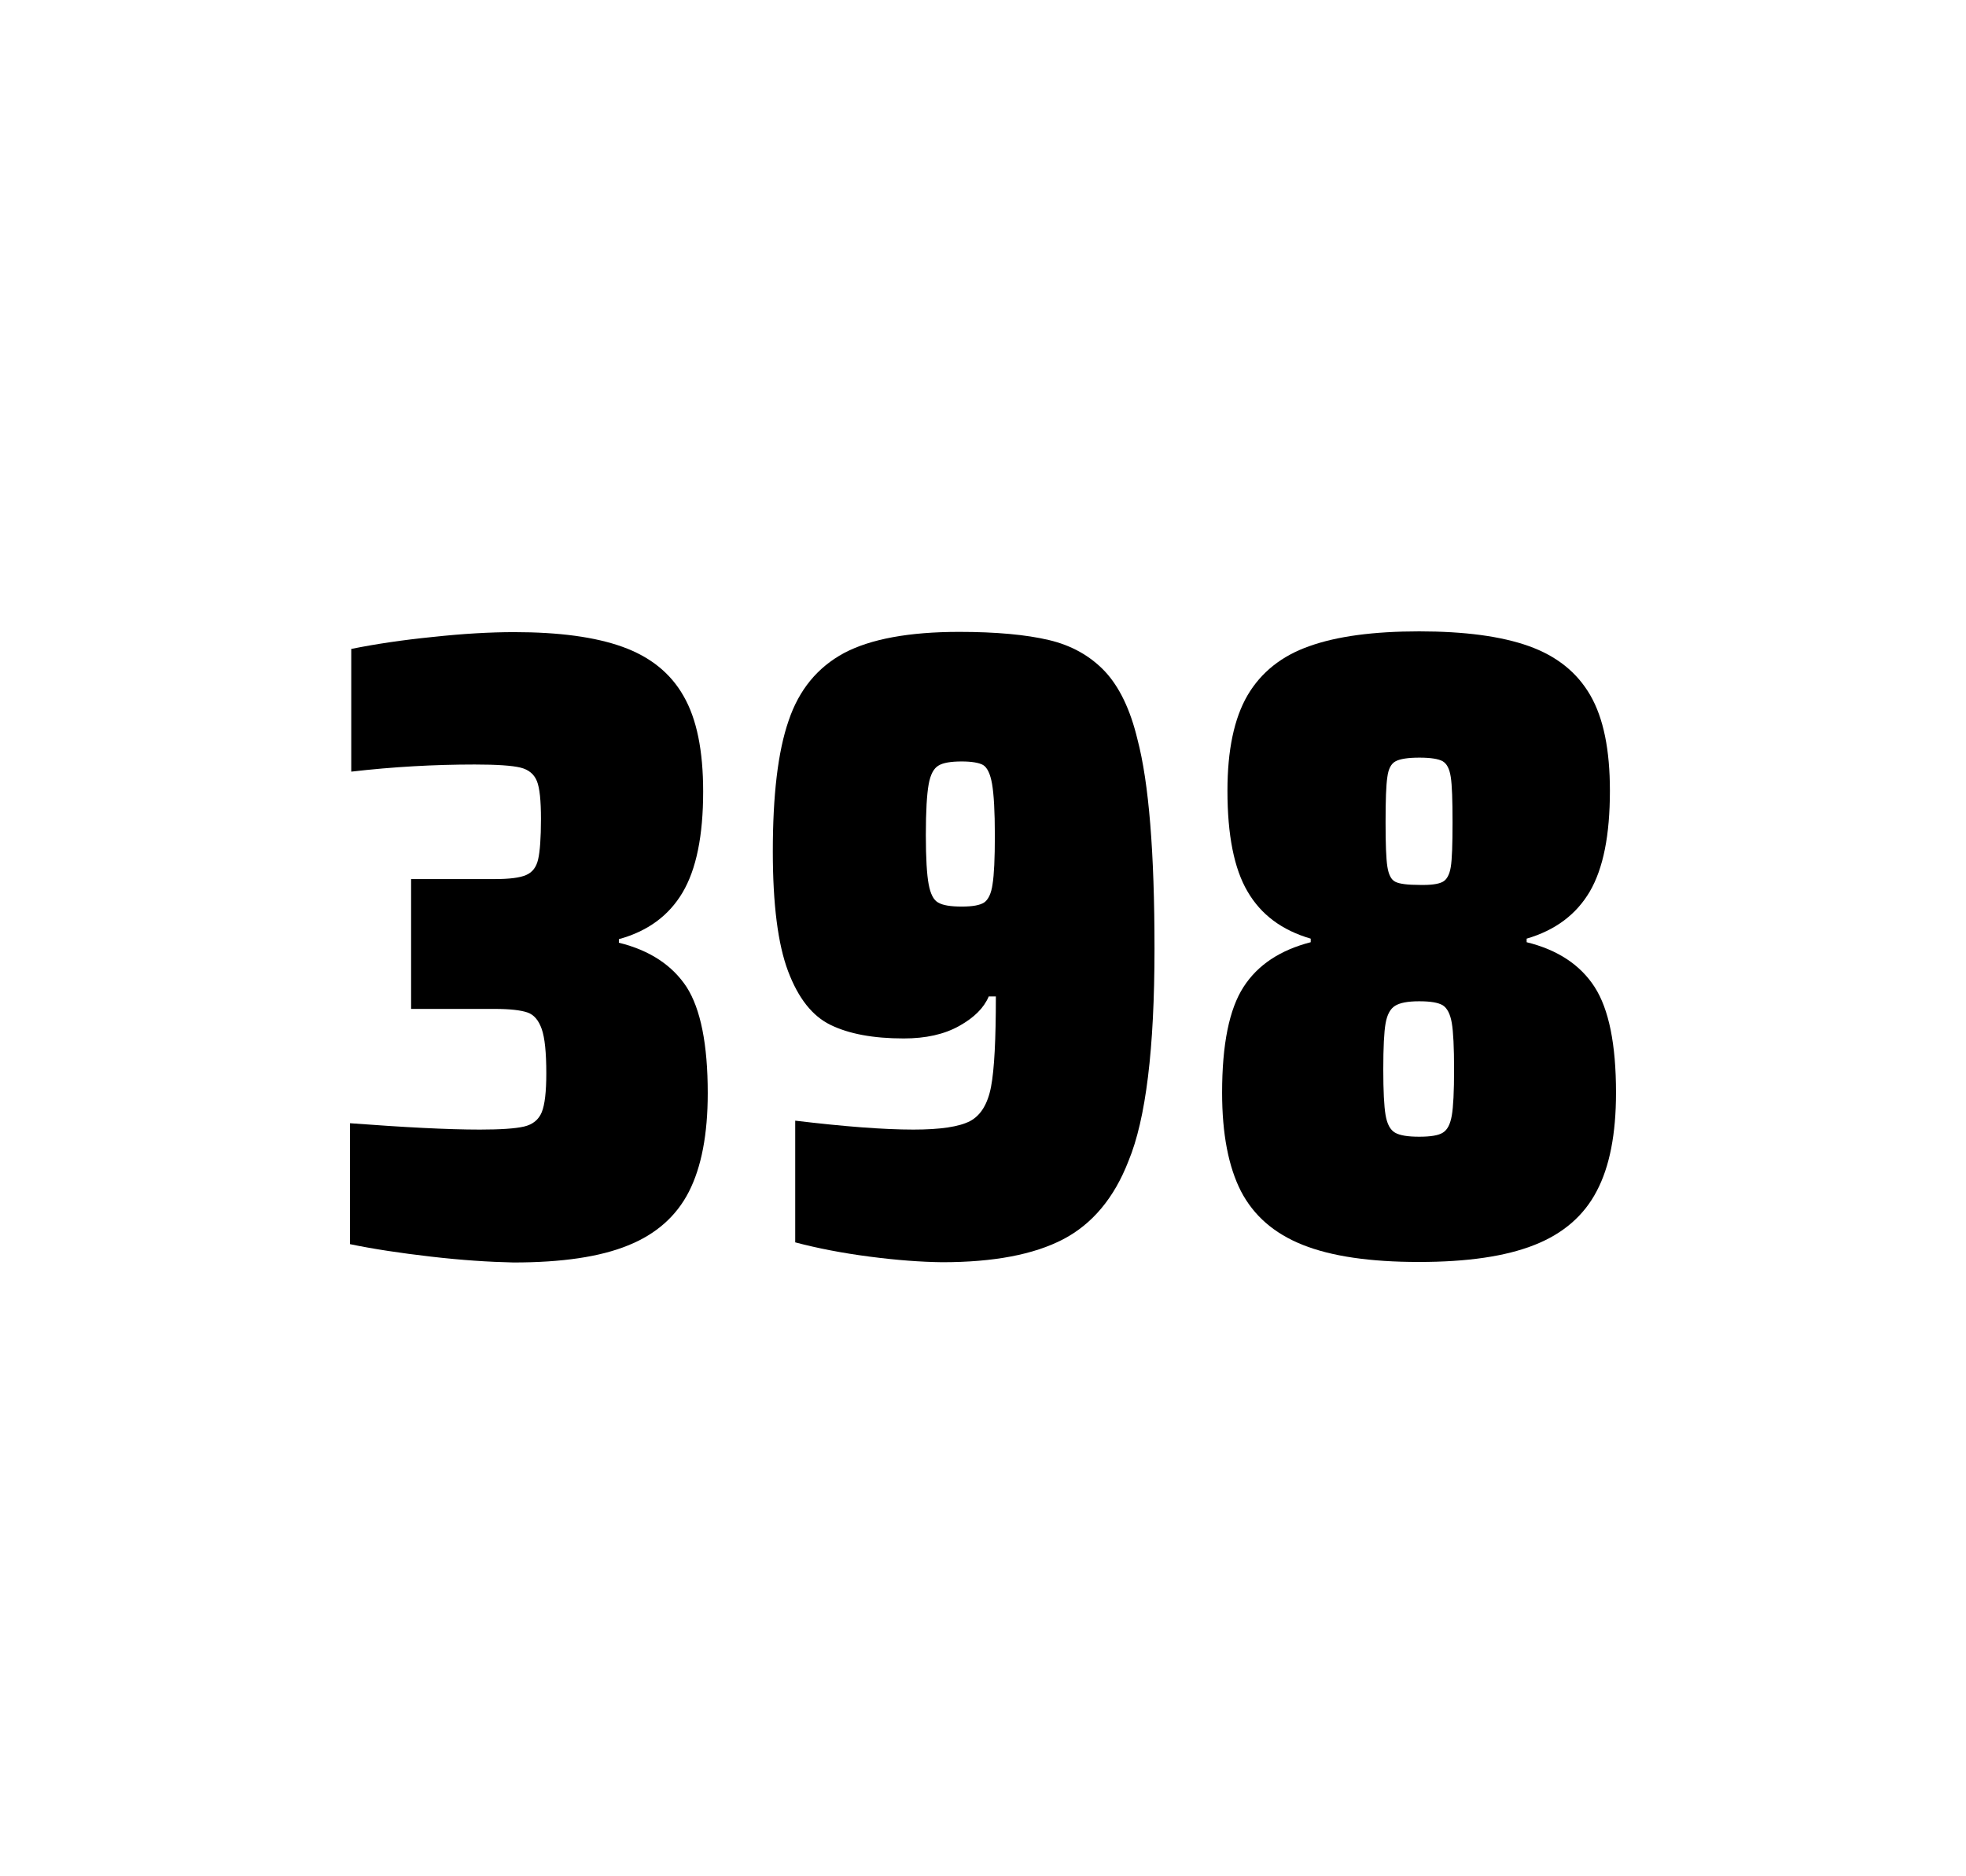 <?xml version="1.0" encoding="utf-8"?>
<svg version="1.1" id="wrapper" x="0px" y="0px" viewBox="0 0 772.1 737" style="enable-background:new 0 0 772.1 737;" xmlns="http://www.w3.org/2000/svg">
  <style type="text/css">
	.st0{fill:none;}
</style>
  <path id="frame" class="st0" d="M 1.5 0 L 770.5 0 C 771.3 0 772 0.7 772 1.5 L 772 735.4 C 772 736.2 771.3 736.9 770.5 736.9 L 1.5 736.9 C 0.7 736.9 0 736.2 0 735.4 L 0 1.5 C 0 0.7 0.7 0 1.5 0 Z"/>
  <g id="numbers"><path id="three" d="M 169.248 493.6 C 157.148 492.2 146.548 490.6 137.448 488.7 L 137.448 441.2 C 158.748 442.8 175.748 443.7 188.448 443.7 C 196.648 443.7 202.448 443.3 205.848 442.5 C 209.248 441.7 211.548 439.8 212.748 436.9 C 213.948 434 214.548 428.9 214.548 421.6 C 214.548 413.4 213.948 407.6 212.748 404.2 C 211.548 400.8 209.748 398.6 207.148 397.7 C 204.548 396.8 200.248 396.3 194.148 396.3 L 161.448 396.3 L 161.448 345.3 L 194.148 345.3 C 200.048 345.3 204.148 344.8 206.648 343.7 C 209.148 342.6 210.648 340.6 211.348 337.5 C 212.048 334.5 212.448 329.2 212.448 321.7 C 212.448 314.4 211.948 309.5 210.848 306.8 C 209.748 304.1 207.648 302.3 204.348 301.5 C 201.048 300.7 195.048 300.3 186.448 300.3 C 170.548 300.3 154.348 301.2 137.948 303.1 L 137.948 254.9 C 147.348 253 157.948 251.4 169.948 250.2 C 181.948 248.9 192.548 248.3 201.948 248.3 C 219.548 248.3 233.748 250.2 244.548 254.1 C 255.348 258 263.348 264.4 268.448 273.4 C 273.648 282.4 276.148 294.9 276.148 310.9 C 276.148 328.3 273.448 341.5 268.048 350.6 C 262.648 359.7 254.348 365.8 243.048 368.9 L 243.048 370.3 C 255.248 373.3 264.048 379.2 269.648 387.7 C 275.148 396.3 277.948 410.2 277.948 429.4 C 277.948 445.6 275.448 458.5 270.548 468.1 C 265.648 477.7 257.648 484.8 246.648 489.2 C 235.648 493.7 220.648 495.9 201.648 495.9 C 192.048 495.7 181.348 495 169.248 493.6 Z"/><path id="nine" d="M 341.504 493.6 C 330.704 492.2 321.004 490.3 312.304 488 L 312.304 440.2 C 331.504 442.5 347.004 443.7 358.704 443.7 C 369.304 443.7 376.604 442.6 380.904 440.4 C 385.104 438.2 387.904 433.7 389.204 426.9 C 390.504 420.1 391.104 408.3 391.104 391.4 L 388.304 391.4 C 386.404 395.9 382.604 399.7 376.704 403 C 370.804 406.3 363.604 407.9 354.904 407.9 C 342.904 407.9 333.404 406.1 326.204 402.6 C 319.004 399.1 313.504 392.1 309.504 381.5 C 305.504 370.9 303.504 355.2 303.504 334.4 C 303.504 312.4 305.504 295.2 309.704 283.1 C 313.804 270.9 321.104 262.1 331.504 256.5 C 341.904 251 357.004 248.2 376.704 248.2 C 391.204 248.2 403.004 249.3 411.904 251.4 C 420.804 253.5 428.104 257.6 433.904 263.7 C 439.604 269.8 443.904 278.7 446.704 290.4 C 451.204 307.5 453.404 334.9 453.404 372.7 C 453.404 411.9 450.004 439.6 443.204 456 C 437.604 470.5 429.004 480.8 417.504 486.8 C 406.004 492.8 390.204 495.8 370.004 495.8 C 361.704 495.7 352.204 495 341.504 493.6 Z M 386.504 354.5 C 388.104 353.4 389.304 351 389.804 347.3 C 390.404 343.6 390.704 337.2 390.704 328.3 C 390.704 318.7 390.304 311.9 389.604 307.9 C 388.904 303.9 387.704 301.5 386.104 300.5 C 384.504 299.6 381.604 299.1 377.704 299.1 C 373.504 299.1 370.404 299.6 368.604 300.7 C 366.704 301.8 365.404 304.2 364.704 308.1 C 364.004 312 363.604 318.6 363.604 328 C 363.604 337.1 364.004 343.6 364.704 347.3 C 365.404 351.1 366.604 353.5 368.404 354.5 C 370.204 355.6 373.304 356.1 377.704 356.1 C 381.904 356.1 384.804 355.6 386.504 354.5 Z"/><path id="eight" d="M 511.652 489 C 500.352 484.5 492.352 477.5 487.352 467.9 C 482.452 458.3 479.952 445.4 479.952 429.2 C 479.952 410.2 482.752 396.4 488.352 387.7 C 493.952 379 502.752 373.2 514.752 370.1 L 514.752 368.7 C 503.452 365.4 495.252 359.3 489.952 350.2 C 484.652 341.2 482.052 328 482.052 310.6 C 482.052 294.7 484.652 282.2 489.952 273.1 C 495.252 264.1 503.352 257.6 514.252 253.8 C 525.152 249.9 539.552 248 557.352 248 C 575.152 248 589.552 249.9 600.452 253.8 C 611.352 257.7 619.352 264.1 624.552 273.1 C 629.752 282.1 632.252 294.6 632.252 310.6 C 632.252 328 629.652 341.1 624.352 350.2 C 619.052 359.2 610.852 365.4 599.552 368.7 L 599.552 370.1 C 611.752 373.1 620.652 379 626.252 387.7 C 631.852 396.4 634.652 410.2 634.652 429.2 C 634.652 445.4 632.152 458.3 627.052 467.9 C 622.052 477.5 613.852 484.6 602.652 489 C 591.352 493.5 576.252 495.7 557.252 495.7 C 538.152 495.7 522.952 493.5 511.652 489 Z M 566.652 444.9 C 568.452 443.8 569.552 441.6 570.152 438.2 C 570.752 434.8 571.052 428.8 571.052 420.1 C 571.052 411.4 570.752 405.3 570.152 401.8 C 569.552 398.3 568.352 396 566.652 394.9 C 564.852 393.8 561.752 393.3 557.352 393.3 C 552.852 393.3 549.752 393.9 547.852 395.1 C 545.952 396.3 544.752 398.6 544.152 402 C 543.552 405.4 543.252 411.4 543.252 420.1 C 543.252 428.5 543.552 434.5 544.152 438 C 544.752 441.5 545.952 443.8 547.852 444.9 C 549.752 446 552.852 446.5 557.352 446.5 C 561.852 446.5 564.952 446 566.652 444.9 Z M 566.552 346.4 C 568.152 345.6 569.252 343.6 569.752 340.6 C 570.252 337.6 570.452 331.7 570.452 323 C 570.452 314.3 570.252 308.4 569.752 305.2 C 569.252 302 568.252 300 566.552 299 C 564.952 298.1 561.852 297.6 557.452 297.6 C 552.952 297.6 549.852 298.1 548.152 299 C 546.352 299.9 545.252 302 544.852 305.2 C 544.352 308.4 544.152 314.3 544.152 323 C 544.152 331.4 544.352 337.2 544.852 340.4 C 545.352 343.6 546.352 345.6 548.052 346.4 C 549.652 347.2 552.852 347.6 557.552 347.6 C 561.852 347.7 564.852 347.3 566.552 346.4 Z"/></g>
</svg>